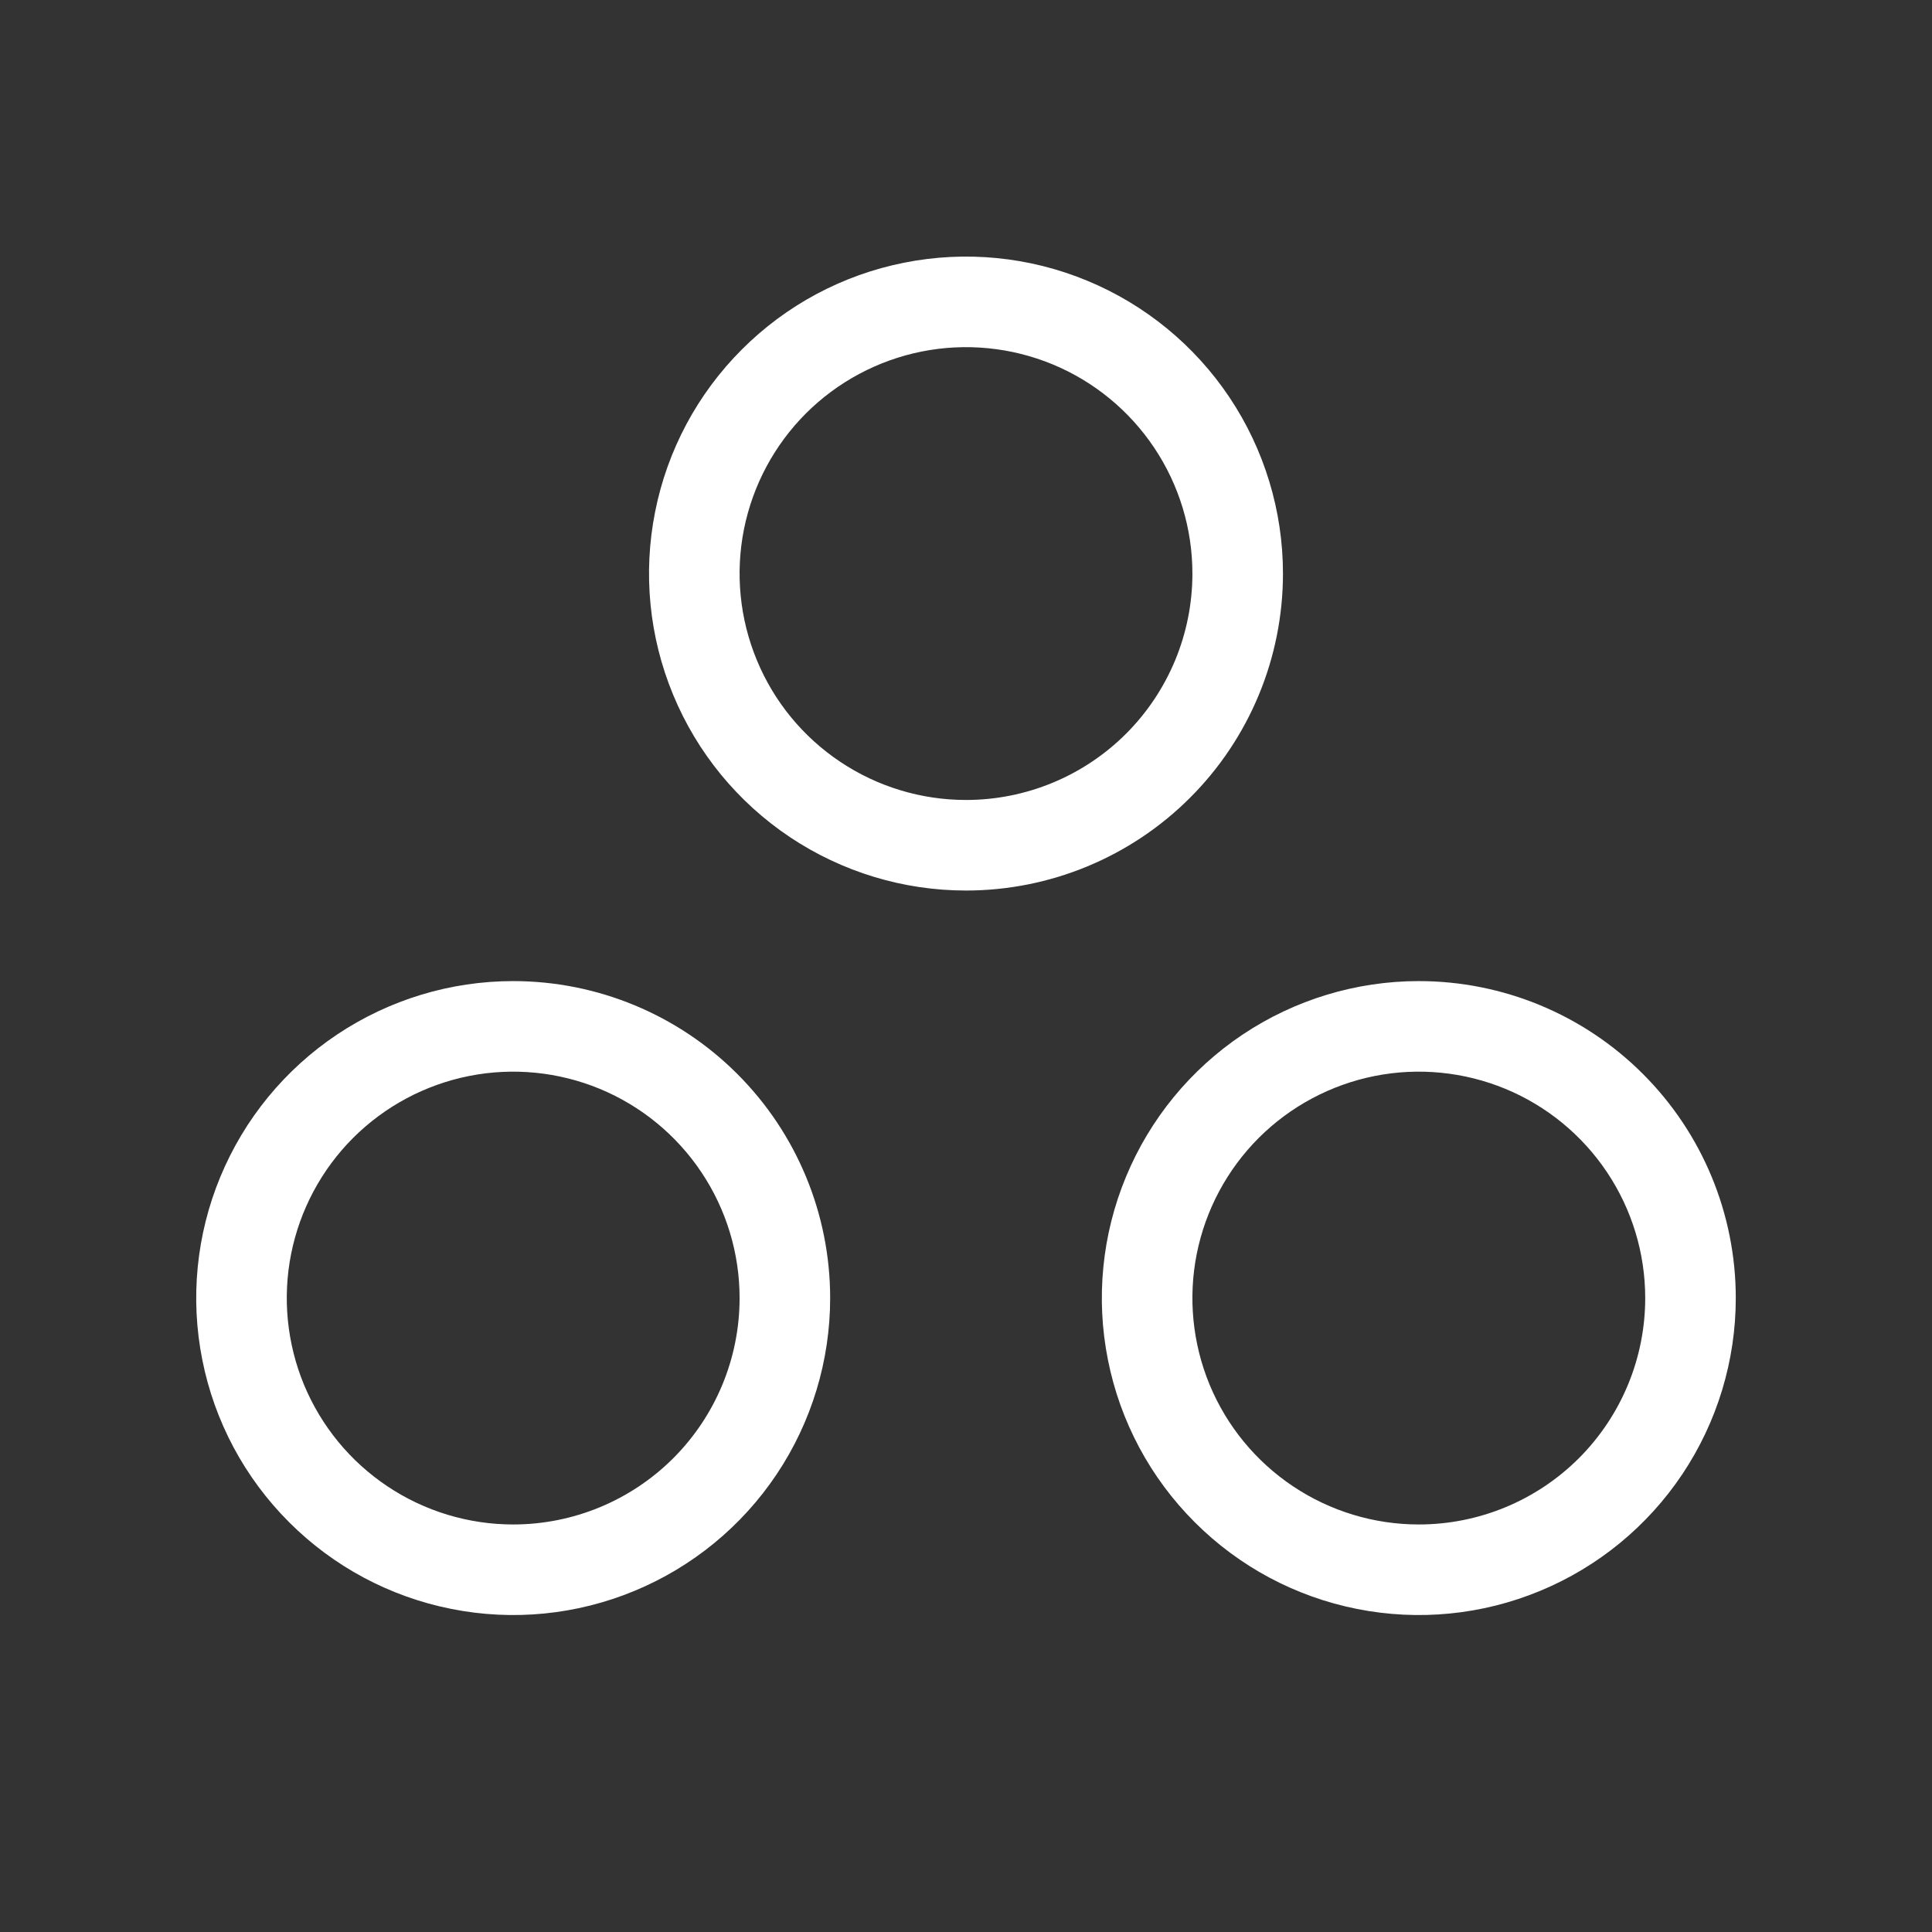 <?xml version="1.0" encoding="UTF-8"?> <svg xmlns="http://www.w3.org/2000/svg" width="32" height="32" viewBox="0 0 32 32" fill="none"><rect x="0" y="0" width="32" height="32" fill="#333333" stroke="none"/><path d="M21.25 9.5C21.25 8.462 20.942 7.447 20.365 6.583C19.788 5.72 18.968 5.047 18.009 4.65C17.05 4.252 15.994 4.148 14.976 4.351C13.957 4.553 13.022 5.053 12.288 5.788C11.553 6.522 11.053 7.457 10.851 8.476C10.648 9.494 10.752 10.55 11.15 11.509C11.547 12.468 12.22 13.288 13.083 13.865C13.947 14.442 14.962 14.75 16 14.75C17.392 14.75 18.728 14.197 19.712 13.212C20.697 12.228 21.25 10.892 21.25 9.5ZM16 13.25C15.258 13.25 14.533 13.03 13.917 12.618C13.3 12.206 12.819 11.62 12.536 10.935C12.252 10.25 12.177 9.496 12.322 8.768C12.467 8.041 12.824 7.373 13.348 6.848C13.873 6.324 14.541 5.967 15.268 5.822C15.996 5.677 16.75 5.752 17.435 6.035C18.12 6.319 18.706 6.8 19.118 7.417C19.53 8.033 19.75 8.758 19.75 9.5C19.75 10.495 19.355 11.448 18.652 12.152C17.948 12.855 16.995 13.25 16 13.25ZM23.5 16.25C22.462 16.25 21.447 16.558 20.583 17.135C19.72 17.712 19.047 18.532 18.65 19.491C18.252 20.45 18.148 21.506 18.351 22.524C18.553 23.543 19.053 24.478 19.788 25.212C20.522 25.947 21.457 26.447 22.476 26.649C23.494 26.852 24.55 26.748 25.509 26.35C26.468 25.953 27.288 25.28 27.865 24.417C28.442 23.553 28.75 22.538 28.75 21.5C28.75 20.108 28.197 18.772 27.212 17.788C26.228 16.803 24.892 16.25 23.5 16.25ZM23.5 25.25C22.758 25.25 22.033 25.03 21.417 24.618C20.8 24.206 20.319 23.62 20.035 22.935C19.752 22.25 19.677 21.496 19.822 20.768C19.967 20.041 20.324 19.373 20.848 18.848C21.373 18.324 22.041 17.967 22.768 17.822C23.496 17.677 24.25 17.752 24.935 18.035C25.62 18.319 26.206 18.8 26.618 19.417C27.03 20.033 27.25 20.758 27.25 21.5C27.25 22.495 26.855 23.448 26.152 24.152C25.448 24.855 24.495 25.25 23.5 25.25ZM8.5 16.25C7.462 16.25 6.447 16.558 5.583 17.135C4.72 17.712 4.047 18.532 3.65 19.491C3.252 20.45 3.148 21.506 3.351 22.524C3.553 23.543 4.053 24.478 4.788 25.212C5.522 25.947 6.457 26.447 7.476 26.649C8.494 26.852 9.55 26.748 10.509 26.35C11.468 25.953 12.288 25.28 12.865 24.417C13.442 23.553 13.75 22.538 13.75 21.5C13.75 20.108 13.197 18.772 12.212 17.788C11.228 16.803 9.892 16.25 8.5 16.25ZM8.5 25.25C7.758 25.25 7.033 25.03 6.417 24.618C5.8 24.206 5.319 23.62 5.035 22.935C4.752 22.25 4.677 21.496 4.822 20.768C4.967 20.041 5.324 19.373 5.848 18.848C6.373 18.324 7.041 17.967 7.768 17.822C8.496 17.677 9.25 17.752 9.935 18.035C10.62 18.319 11.206 18.8 11.618 19.417C12.03 20.033 12.25 20.758 12.25 21.5C12.25 22.495 11.855 23.448 11.152 24.152C10.448 24.855 9.495 25.25 8.5 25.25Z" fill="white"></path></svg> 